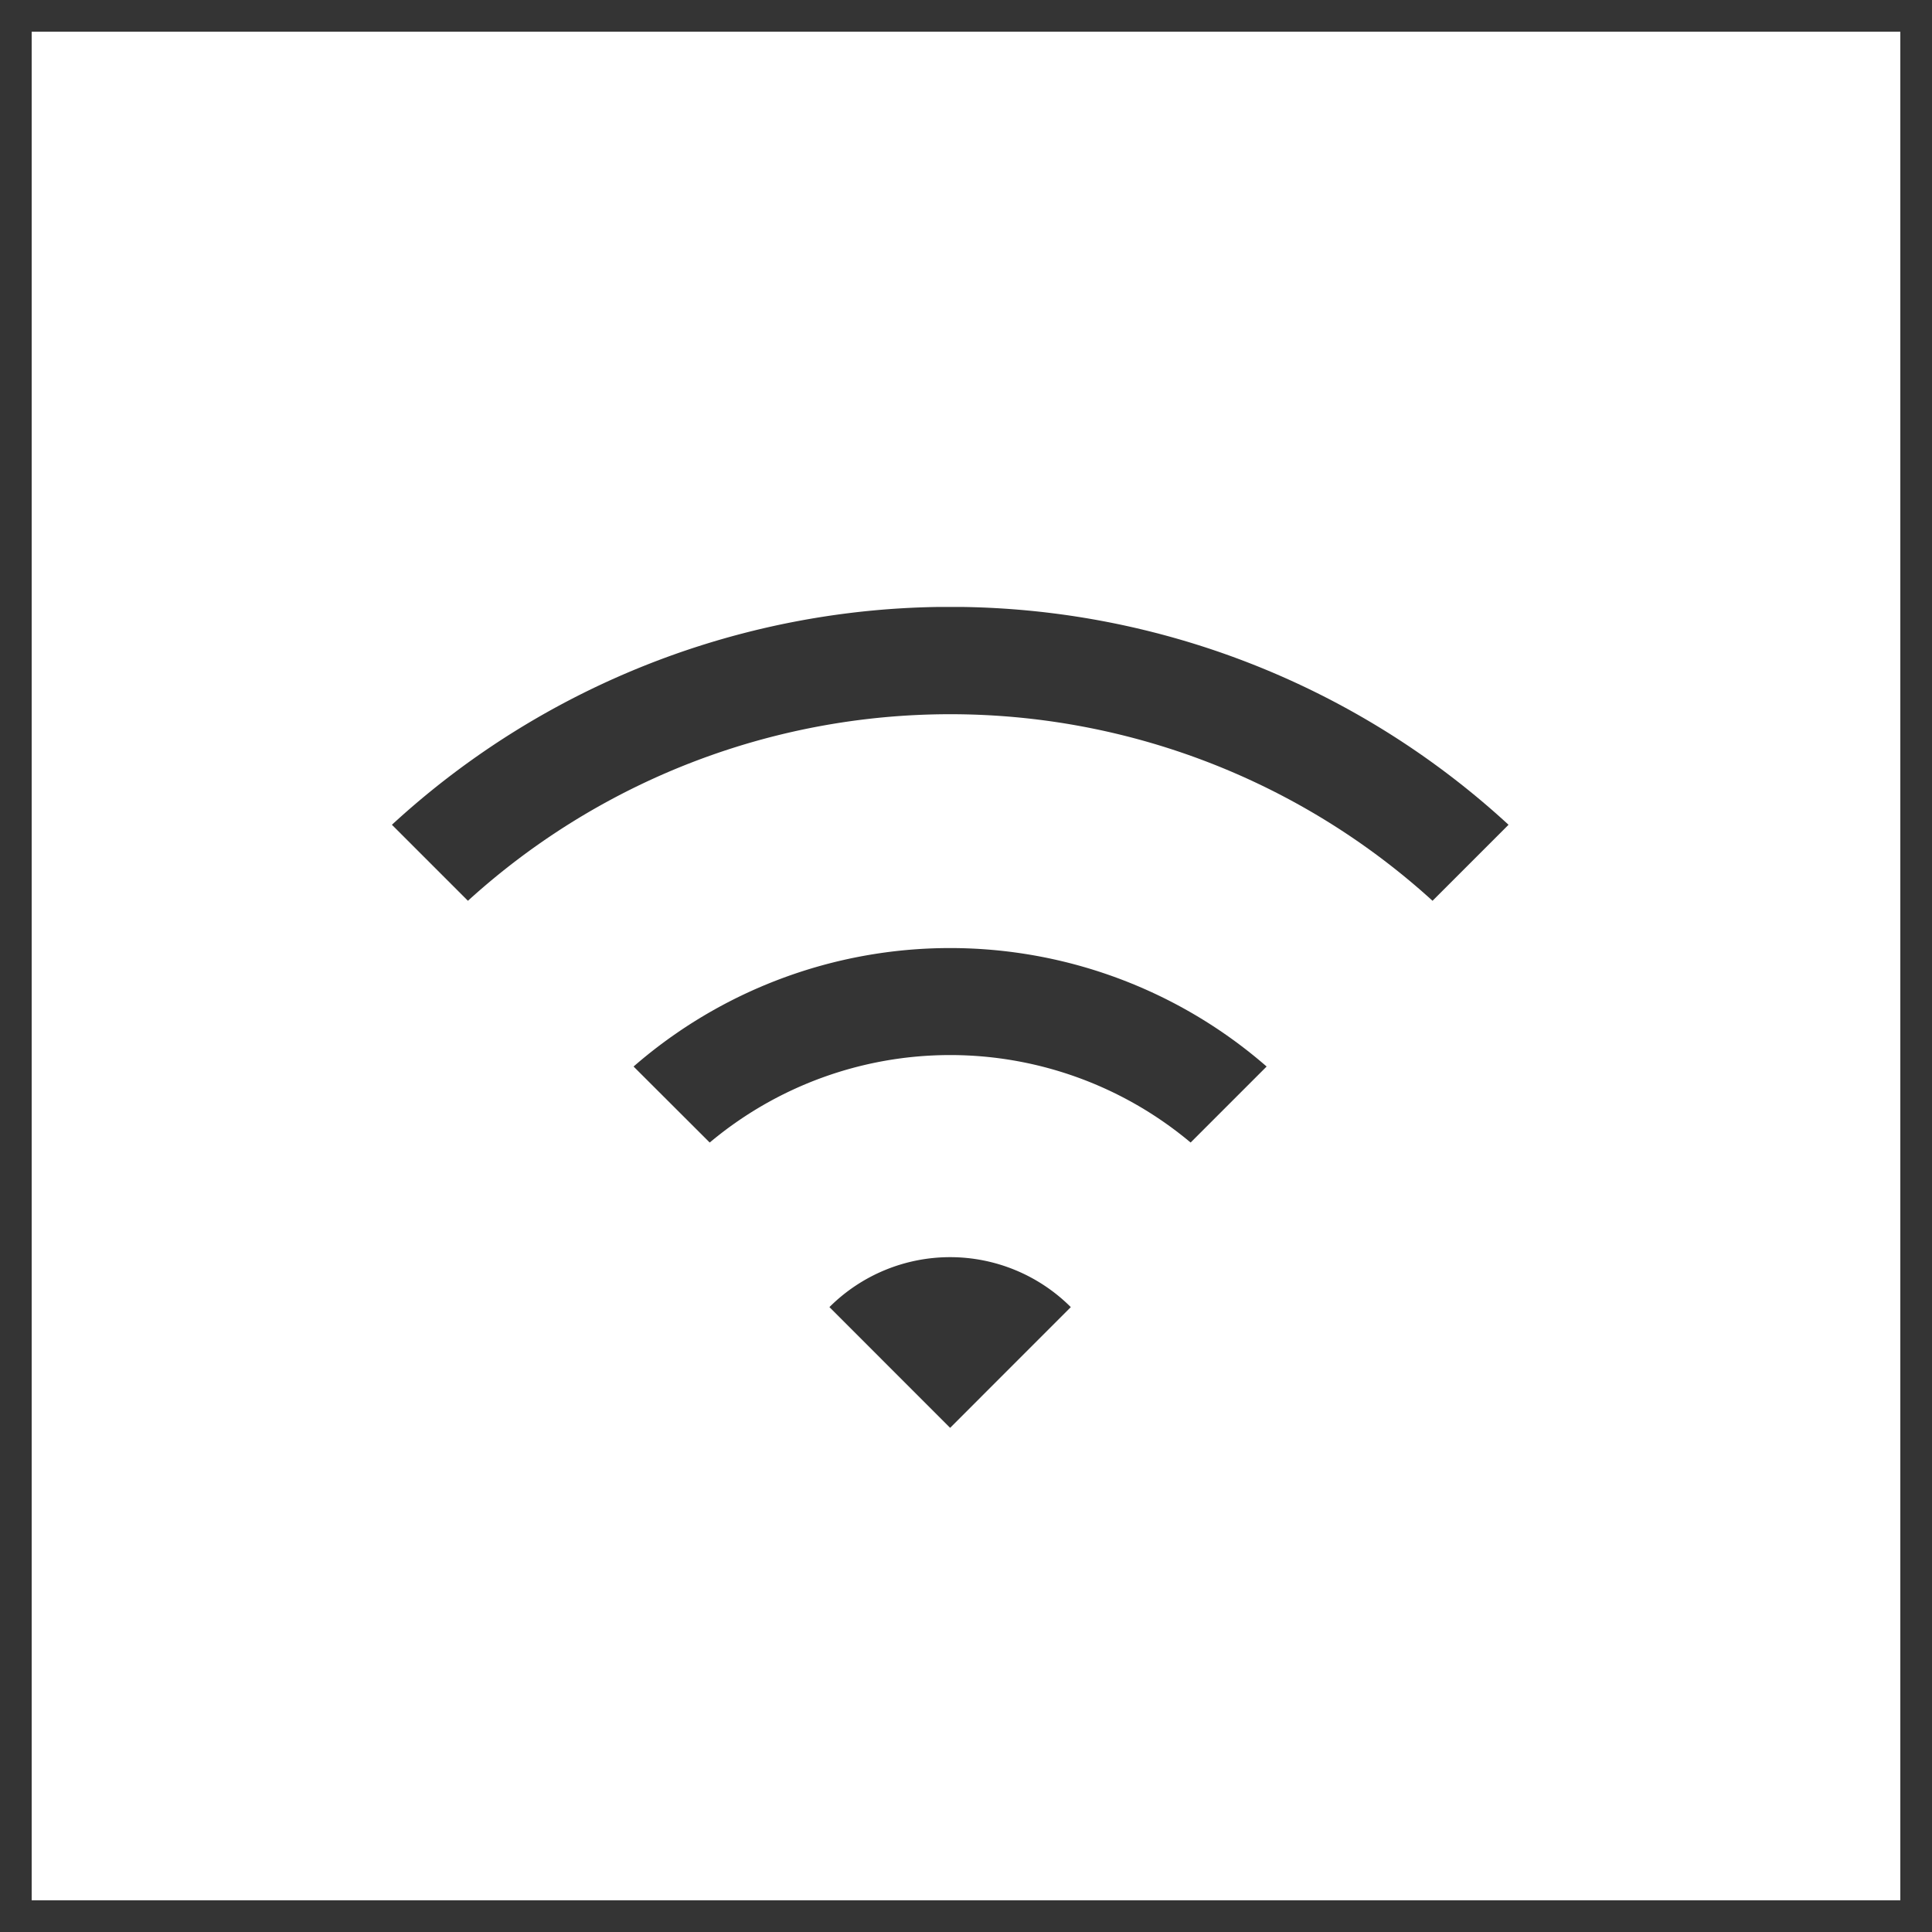<svg xmlns="http://www.w3.org/2000/svg" xmlns:xlink="http://www.w3.org/1999/xlink" width="61" height="61" viewBox="0 0 61 61">
  <defs>
    <clipPath id="clip-path">
      <rect id="長方形_6460" data-name="長方形 6460" width="35.252" height="25.919" transform="translate(0 0)" fill="#343434"/>
    </clipPath>
  </defs>
  <g id="グループ_6164" data-name="グループ 6164" transform="translate(-925 -1441)">
    <g id="長方形_6454" data-name="長方形 6454" transform="translate(925 1441)" fill="none" stroke="#343434" stroke-width="1">
      <rect width="61" height="61" stroke="none"/>
      <rect x="0.5" y="0.5" width="60" height="60" fill="none"/>
    </g>
    <g id="グループ_6048" data-name="グループ 6048" transform="translate(937.374 1460.163)">
      <g id="グループ_6047" data-name="グループ 6047" clip-path="url(#clip-path)">
        <path id="パス_23898" data-name="パス 23898" d="M0,6.878l2.4,2.4a22.628,22.628,0,0,1,30.456,0l2.4-2.4A26.023,26.023,0,0,0,0,6.878" fill="#343434"/>
        <path id="パス_23899" data-name="パス 23899" d="M10.034,16.911a11.815,11.815,0,0,1,15.184,0l2.4-2.4a15.221,15.221,0,0,0-19.988,0Z" fill="#343434"/>
        <path id="パス_23900" data-name="パス 23900" d="M13.814,22.107l3.811,3.812,3.81-3.812a5.392,5.392,0,0,0-7.621,0" fill="#343434"/>
      </g>
    </g>
  </g>
</svg>
